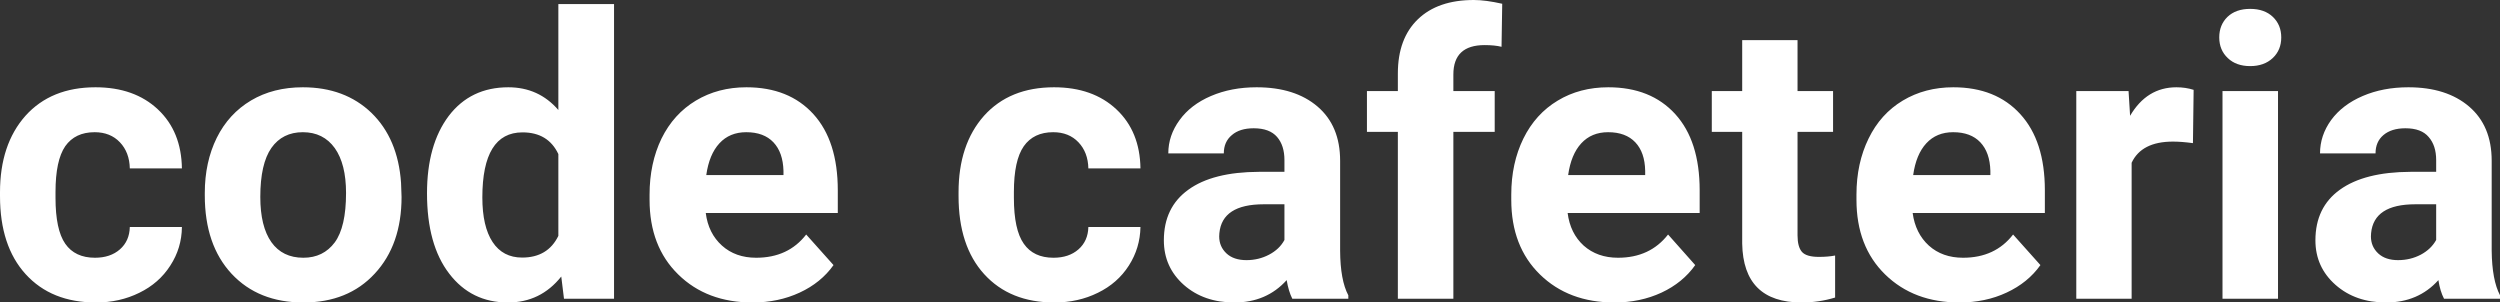 <?xml version="1.0" encoding="UTF-8" standalone="yes"?>
<svg xmlns="http://www.w3.org/2000/svg" width="100%" height="100%" viewBox="0 0 146.367 17.71" fill="#FFFFFF">
  <rect x="0" y="0" width="146.367" height="17.71" fill="#333333" stroke="none"/>
  <path d="M5.56 15.09L5.56 15.09Q6.46 15.09 7.02 14.60Q7.58 14.11 7.60 13.29L7.60 13.29L10.65 13.29Q10.64 14.52 9.97 15.55Q9.31 16.58 8.16 17.14Q7.01 17.71 5.62 17.71L5.62 17.71Q3.01 17.71 1.50 16.05Q0 14.40 0 11.48L0 11.48L0 11.26Q0 8.46 1.49 6.78Q2.99 5.11 5.59 5.11L5.59 5.11Q7.87 5.11 9.25 6.41Q10.62 7.70 10.65 9.86L10.65 9.86L7.60 9.86Q7.58 8.92 7.02 8.33Q6.46 7.74 5.54 7.74L5.54 7.74Q4.40 7.74 3.82 8.56Q3.25 9.39 3.25 11.24L3.25 11.24L3.25 11.58Q3.25 13.45 3.82 14.27Q4.39 15.09 5.56 15.09ZM11.99 11.44L11.99 11.30Q11.99 9.49 12.69 8.07Q13.39 6.66 14.70 5.88Q16.00 5.11 17.73 5.11L17.73 5.11Q20.19 5.11 21.75 6.61Q23.30 8.12 23.48 10.70L23.48 10.70L23.51 11.53Q23.51 14.33 21.94 16.02Q20.38 17.71 17.76 17.71Q15.13 17.71 13.56 16.03Q11.99 14.34 11.99 11.44L11.99 11.44ZM15.24 11.53L15.24 11.53Q15.24 13.26 15.89 14.18Q16.54 15.09 17.76 15.09L17.76 15.09Q18.93 15.09 19.60 14.19Q20.26 13.29 20.26 11.30L20.26 11.30Q20.26 9.60 19.60 8.67Q18.93 7.74 17.73 7.74L17.73 7.74Q16.54 7.74 15.89 8.66Q15.24 9.59 15.24 11.53ZM25.00 11.32L25.00 11.32Q25.00 8.48 26.27 6.79Q27.55 5.11 29.76 5.11L29.76 5.11Q31.54 5.11 32.69 6.44L32.69 6.44L32.69 0.24L35.95 0.24L35.95 17.49L33.02 17.49L32.86 16.19Q31.65 17.71 29.74 17.71L29.74 17.71Q27.59 17.71 26.30 16.02Q25.00 14.33 25.00 11.32ZM28.24 11.56L28.24 11.56Q28.24 13.26 28.84 14.17Q29.44 15.08 30.57 15.08L30.57 15.08Q32.07 15.08 32.69 13.81L32.69 13.81L32.69 9.02Q32.09 7.75 30.59 7.75L30.59 7.75Q28.24 7.75 28.24 11.56ZM44.06 17.71L44.06 17.71Q41.38 17.71 39.71 16.07Q38.03 14.43 38.03 11.70L38.03 11.70L38.03 11.39Q38.03 9.56 38.73 8.11Q39.44 6.67 40.74 5.89Q42.04 5.11 43.70 5.11L43.70 5.11Q46.19 5.11 47.62 6.68Q49.05 8.25 49.05 11.14L49.05 11.14L49.05 12.47L41.32 12.47Q41.47 13.66 42.27 14.38Q43.06 15.09 44.27 15.09L44.27 15.09Q46.15 15.09 47.20 13.73L47.20 13.73L48.80 15.52Q48.07 16.55 46.82 17.13Q45.57 17.71 44.06 17.71ZM43.69 7.74L43.69 7.74Q42.72 7.74 42.12 8.39Q41.52 9.04 41.35 10.25L41.35 10.25L45.87 10.25L45.87 10.00Q45.84 8.92 45.28 8.33Q44.72 7.74 43.69 7.74ZM61.68 15.09L61.68 15.09Q62.58 15.09 63.14 14.60Q63.70 14.11 63.72 13.29L63.72 13.29L66.77 13.29Q66.75 14.52 66.09 15.55Q65.43 16.58 64.28 17.14Q63.13 17.71 61.73 17.71L61.73 17.71Q59.13 17.71 57.62 16.05Q56.12 14.40 56.12 11.48L56.12 11.48L56.12 11.26Q56.12 8.46 57.61 6.78Q59.11 5.11 61.71 5.11L61.71 5.11Q63.99 5.11 65.37 6.41Q66.74 7.70 66.77 9.86L66.77 9.86L63.72 9.86Q63.70 8.92 63.14 8.33Q62.58 7.74 61.66 7.74L61.66 7.74Q60.52 7.74 59.94 8.56Q59.36 9.39 59.36 11.24L59.36 11.24L59.36 11.58Q59.36 13.45 59.94 14.27Q60.51 15.09 61.68 15.09ZM78.94 17.49L75.66 17.49Q75.44 17.05 75.33 16.40L75.33 16.40Q74.15 17.71 72.27 17.71L72.27 17.71Q70.48 17.71 69.31 16.68Q68.14 15.64 68.14 14.07L68.14 14.07Q68.14 12.14 69.57 11.11Q71.00 10.07 73.71 10.06L73.71 10.06L75.20 10.06L75.20 9.37Q75.20 8.52 74.77 8.02Q74.33 7.51 73.40 7.51L73.40 7.51Q72.58 7.51 72.12 7.91Q71.65 8.30 71.65 8.98L71.65 8.98L68.40 8.98Q68.40 7.93 69.06 7.03Q69.71 6.13 70.90 5.62Q72.09 5.11 73.57 5.11L73.57 5.11Q75.82 5.11 77.14 6.24Q78.46 7.37 78.46 9.41L78.46 9.41L78.46 14.68Q78.47 16.41 78.94 17.29L78.94 17.29L78.94 17.49ZM72.98 15.23L72.98 15.23Q73.69 15.23 74.30 14.91Q74.91 14.59 75.20 14.05L75.20 14.05L75.20 11.96L73.99 11.96Q71.55 11.96 71.39 13.65L71.39 13.65L71.38 13.84Q71.38 14.44 71.81 14.84Q72.23 15.23 72.98 15.23ZM85.09 17.49L81.84 17.49L81.84 7.72L80.03 7.72L80.03 5.33L81.84 5.33L81.84 4.30Q81.84 2.26 83.01 1.13Q84.18 0 86.29 0L86.29 0Q86.97 0 87.95 0.22L87.95 0.22L87.91 2.74Q87.51 2.64 86.92 2.64L86.92 2.64Q85.09 2.64 85.09 4.36L85.09 4.36L85.09 5.33L87.51 5.33L87.51 7.72L85.09 7.72L85.09 17.49ZM94.52 17.71L94.52 17.71Q91.84 17.71 90.16 16.07Q88.48 14.43 88.48 11.70L88.48 11.70L88.48 11.39Q88.48 9.56 89.19 8.11Q89.90 6.67 91.20 5.89Q92.49 5.11 94.16 5.11L94.16 5.11Q96.65 5.11 98.08 6.68Q99.51 8.25 99.51 11.14L99.51 11.14L99.51 12.47L91.78 12.47Q91.93 13.66 92.72 14.38Q93.52 15.09 94.73 15.09L94.73 15.09Q96.60 15.09 97.66 13.73L97.66 13.73L99.25 15.52Q98.52 16.55 97.28 17.13Q96.03 17.71 94.52 17.71ZM94.15 7.74L94.15 7.74Q93.18 7.74 92.58 8.39Q91.98 9.04 91.81 10.25L91.81 10.25L96.32 10.25L96.32 10.00Q96.30 8.92 95.74 8.33Q95.18 7.74 94.15 7.74ZM102.00 2.35L105.24 2.35L105.24 5.33L107.32 5.33L107.32 7.72L105.24 7.72L105.24 13.78Q105.24 14.45 105.50 14.75Q105.76 15.04 106.49 15.04L106.49 15.04Q107.03 15.04 107.44 14.96L107.44 14.96L107.44 17.42Q106.49 17.71 105.48 17.71L105.48 17.71Q102.06 17.71 102.00 14.26L102.00 14.26L102.00 7.72L100.22 7.72L100.22 5.33L102.00 5.33L102.00 2.35ZM114.72 17.71L114.72 17.71Q112.05 17.71 110.37 16.07Q108.69 14.43 108.69 11.70L108.69 11.70L108.69 11.39Q108.69 9.56 109.40 8.11Q110.10 6.67 111.40 5.89Q112.70 5.11 114.36 5.11L114.36 5.11Q116.85 5.11 118.28 6.68Q119.72 8.25 119.72 11.14L119.72 11.14L119.72 12.47L111.98 12.47Q112.14 13.66 112.93 14.38Q113.72 15.09 114.93 15.09L114.93 15.09Q116.81 15.09 117.86 13.73L117.86 13.73L119.46 15.52Q118.73 16.55 117.48 17.13Q116.24 17.71 114.72 17.71ZM114.35 7.74L114.35 7.74Q113.38 7.74 112.78 8.39Q112.18 9.04 112.01 10.25L112.01 10.25L116.53 10.25L116.53 10.00Q116.50 8.92 115.94 8.33Q115.38 7.74 114.35 7.74ZM128.43 5.26L128.39 8.38Q127.72 8.29 127.22 8.29L127.22 8.29Q125.38 8.29 124.80 9.53L124.80 9.53L124.80 17.49L121.56 17.49L121.56 5.33L124.62 5.33L124.71 6.78Q125.69 5.11 127.42 5.11L127.42 5.11Q127.96 5.11 128.43 5.26L128.43 5.26ZM133.37 5.33L133.37 17.49L130.12 17.49L130.12 5.33L133.37 5.33ZM129.93 2.19L129.93 2.19Q129.93 1.46 130.41 0.99Q130.90 0.52 131.74 0.52L131.74 0.52Q132.58 0.52 133.07 0.99Q133.56 1.46 133.56 2.19L133.56 2.19Q133.56 2.93 133.06 3.40Q132.56 3.87 131.74 3.87Q130.92 3.87 130.43 3.40Q129.93 2.93 129.93 2.19ZM146.37 17.49L143.09 17.49Q142.86 17.05 142.76 16.40L142.76 16.40Q141.58 17.71 139.70 17.71L139.70 17.71Q137.91 17.71 136.74 16.68Q135.56 15.64 135.56 14.07L135.56 14.07Q135.56 12.14 136.99 11.11Q138.43 10.07 141.13 10.06L141.13 10.06L142.63 10.06L142.63 9.37Q142.63 8.52 142.19 8.02Q141.76 7.51 140.83 7.51L140.83 7.51Q140.01 7.51 139.54 7.91Q139.08 8.30 139.08 8.98L139.08 8.98L135.83 8.98Q135.83 7.93 136.48 7.03Q137.14 6.13 138.33 5.62Q139.52 5.11 141.00 5.11L141.00 5.11Q143.24 5.11 144.56 6.24Q145.88 7.37 145.88 9.41L145.88 9.41L145.88 14.68Q145.90 16.41 146.37 17.29L146.37 17.29L146.37 17.49ZM140.40 15.23L140.40 15.23Q141.12 15.23 141.73 14.91Q142.33 14.59 142.63 14.05L142.63 14.05L142.63 11.96L141.41 11.96Q138.98 11.96 138.82 13.65L138.82 13.65L138.81 13.84Q138.81 14.44 139.24 14.84Q139.66 15.23 140.40 15.23Z" preserveAspectRatio="none"/>
</svg>